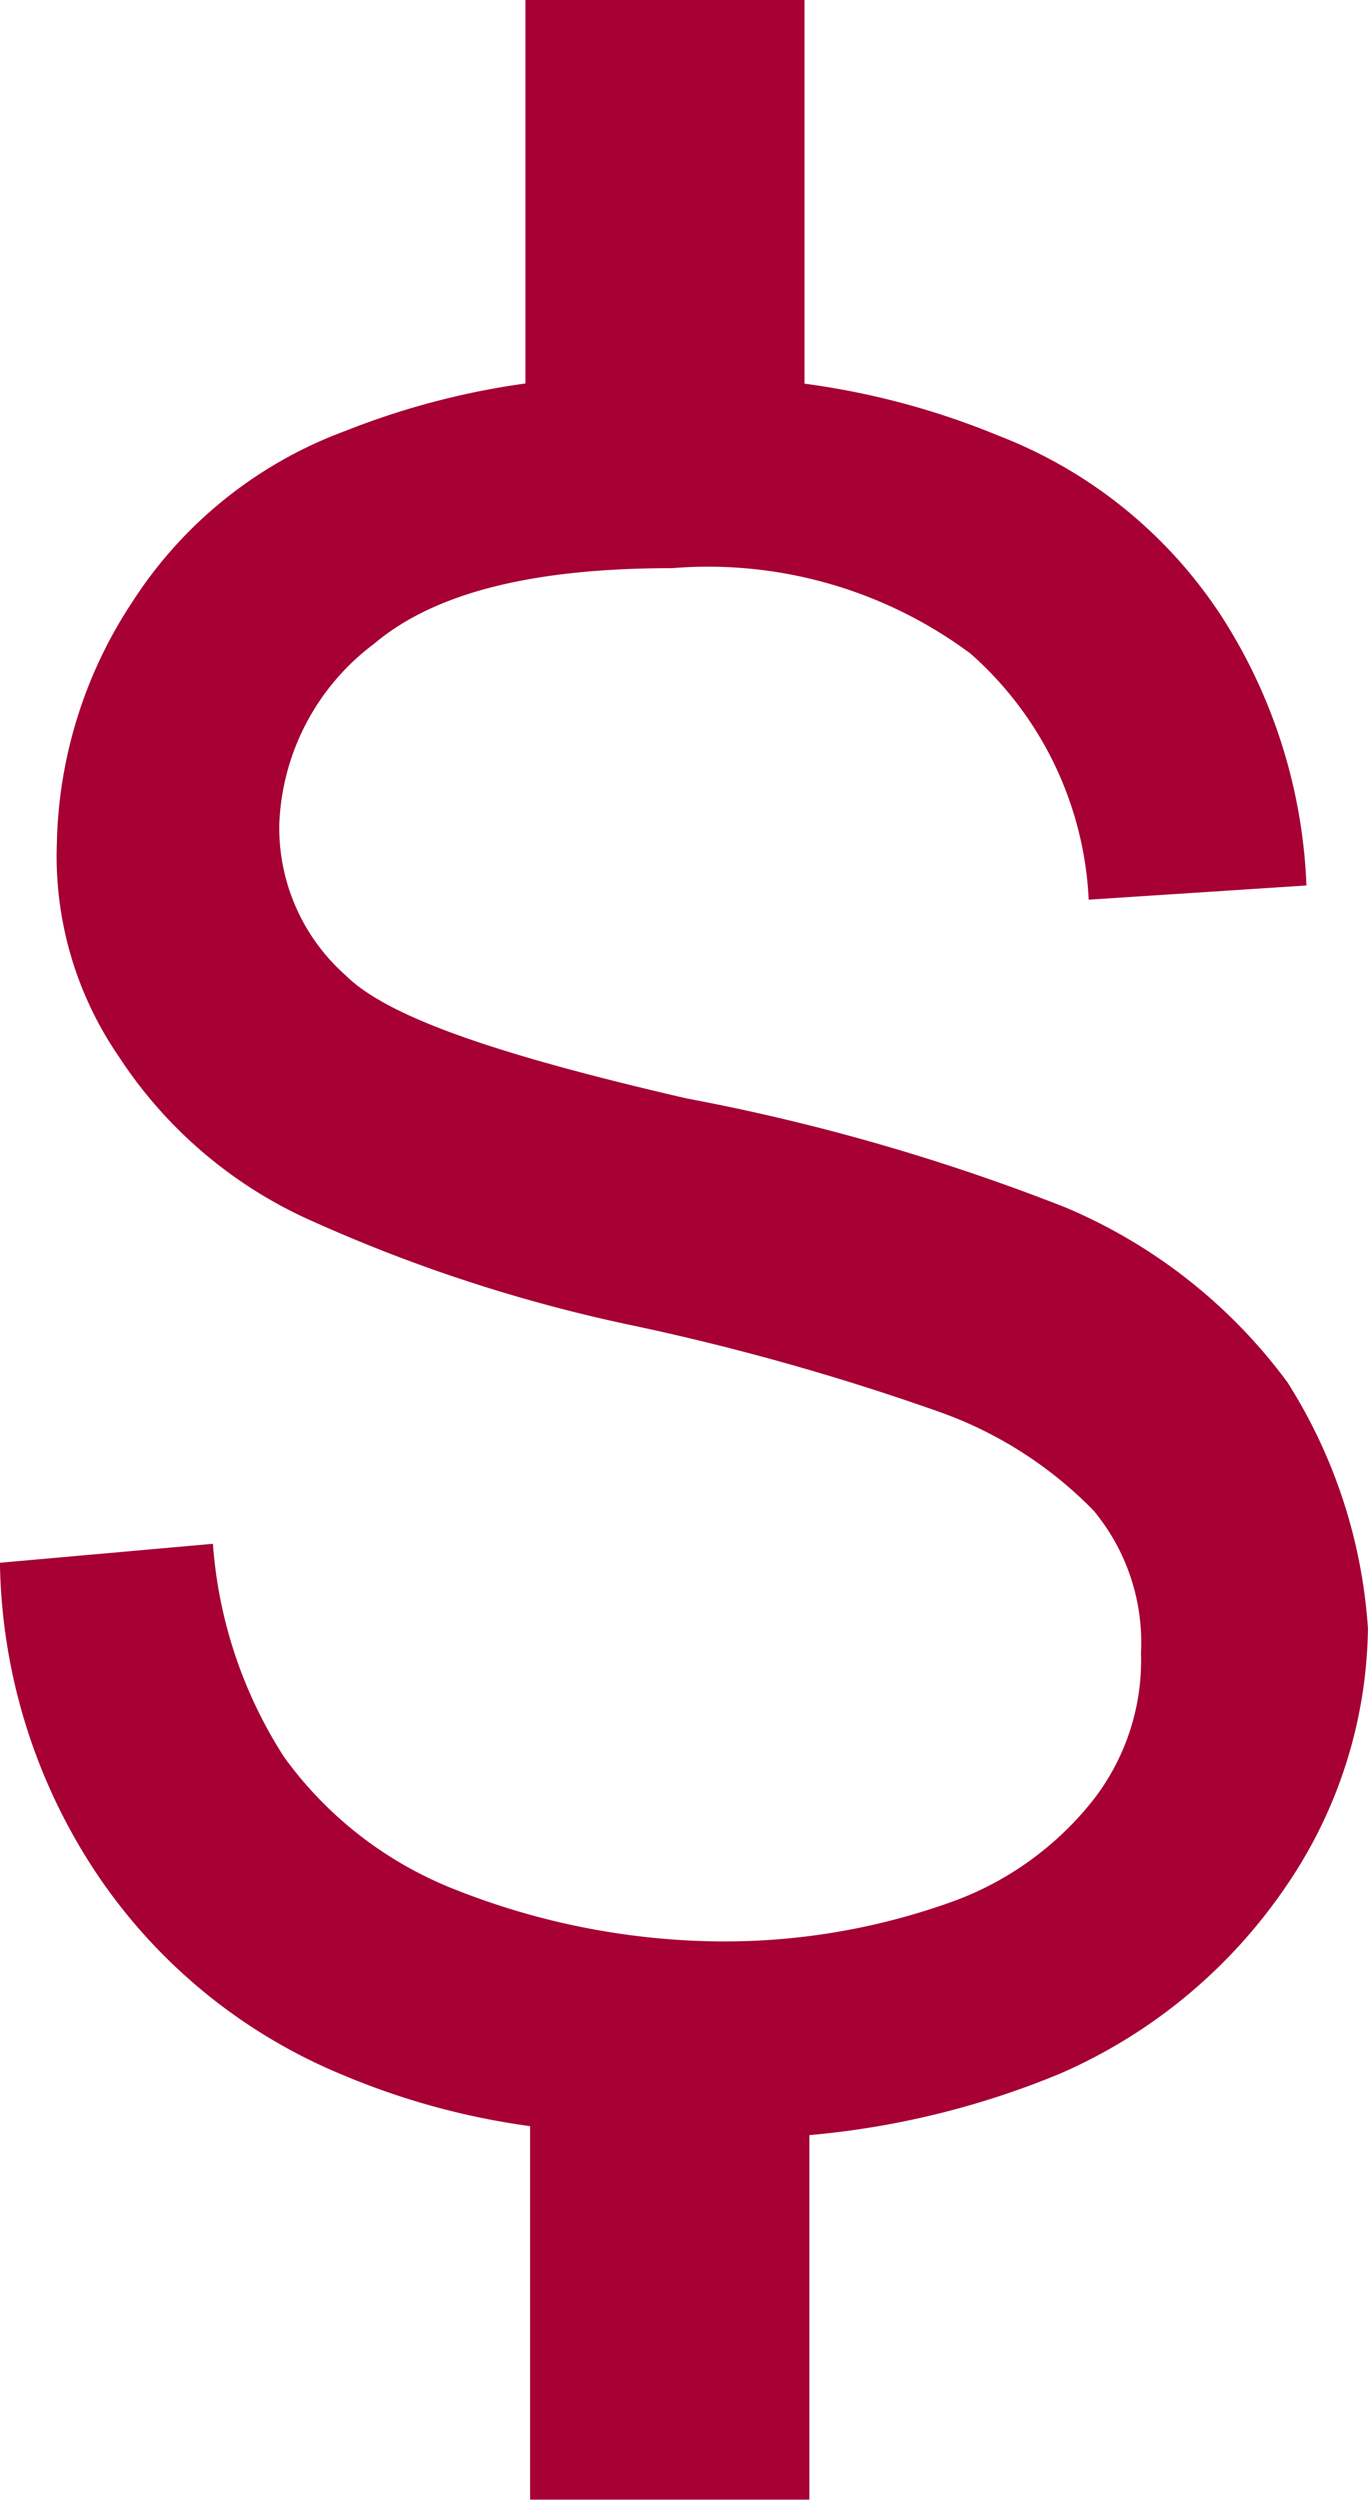 <svg xmlns="http://www.w3.org/2000/svg" width="22.442" height="41.002" viewBox="0 0 22.442 41.002">
  <path id="noun-price-drop-78003" d="M97.622,162.575a8.745,8.745,0,0,0-3.65-2.873,34.292,34.292,0,0,0-6.212-1.786c-3.029-.7-4.892-1.32-5.591-2.019a3.229,3.229,0,0,1-1.087-2.485,3.876,3.876,0,0,1,1.553-2.951c1.01-.854,2.64-1.242,4.892-1.242a7.217,7.217,0,0,1,4.892,1.4,5.738,5.738,0,0,1,1.941,4.038l3.572-.233a8.767,8.767,0,0,0-1.4-4.426,7.653,7.653,0,0,0-3.65-2.951,12.728,12.728,0,0,0-3.184-.854V139.9H85.12v6.29a12.71,12.71,0,0,0-2.951.777,7.054,7.054,0,0,0-3.494,2.8,7.439,7.439,0,0,0-1.242,3.96,5.8,5.8,0,0,0,1.01,3.494,7.333,7.333,0,0,0,3.029,2.64,25.608,25.608,0,0,0,5.436,1.786,40.043,40.043,0,0,1,4.97,1.4,6.631,6.631,0,0,1,2.563,1.631,3.385,3.385,0,0,1,.777,2.33,3.731,3.731,0,0,1-.777,2.407,5.2,5.2,0,0,1-2.407,1.708,11.022,11.022,0,0,1-3.727.621,12.041,12.041,0,0,1-4.349-.854,6.292,6.292,0,0,1-2.8-2.174,7.442,7.442,0,0,1-1.165-3.494l-3.494.311a9.439,9.439,0,0,0,1.553,5.048,8.963,8.963,0,0,0,4.038,3.339,12.116,12.116,0,0,0,3.106.854V180.9h4.582v-5.979a13.911,13.911,0,0,0,4.116-1.01,8.656,8.656,0,0,0,3.727-3.106,7.638,7.638,0,0,0,1.32-4.193,8.586,8.586,0,0,0-1.32-4.038h0Z" transform="translate(-76.5 -139.9)" fill="#a60034"/>
</svg>

